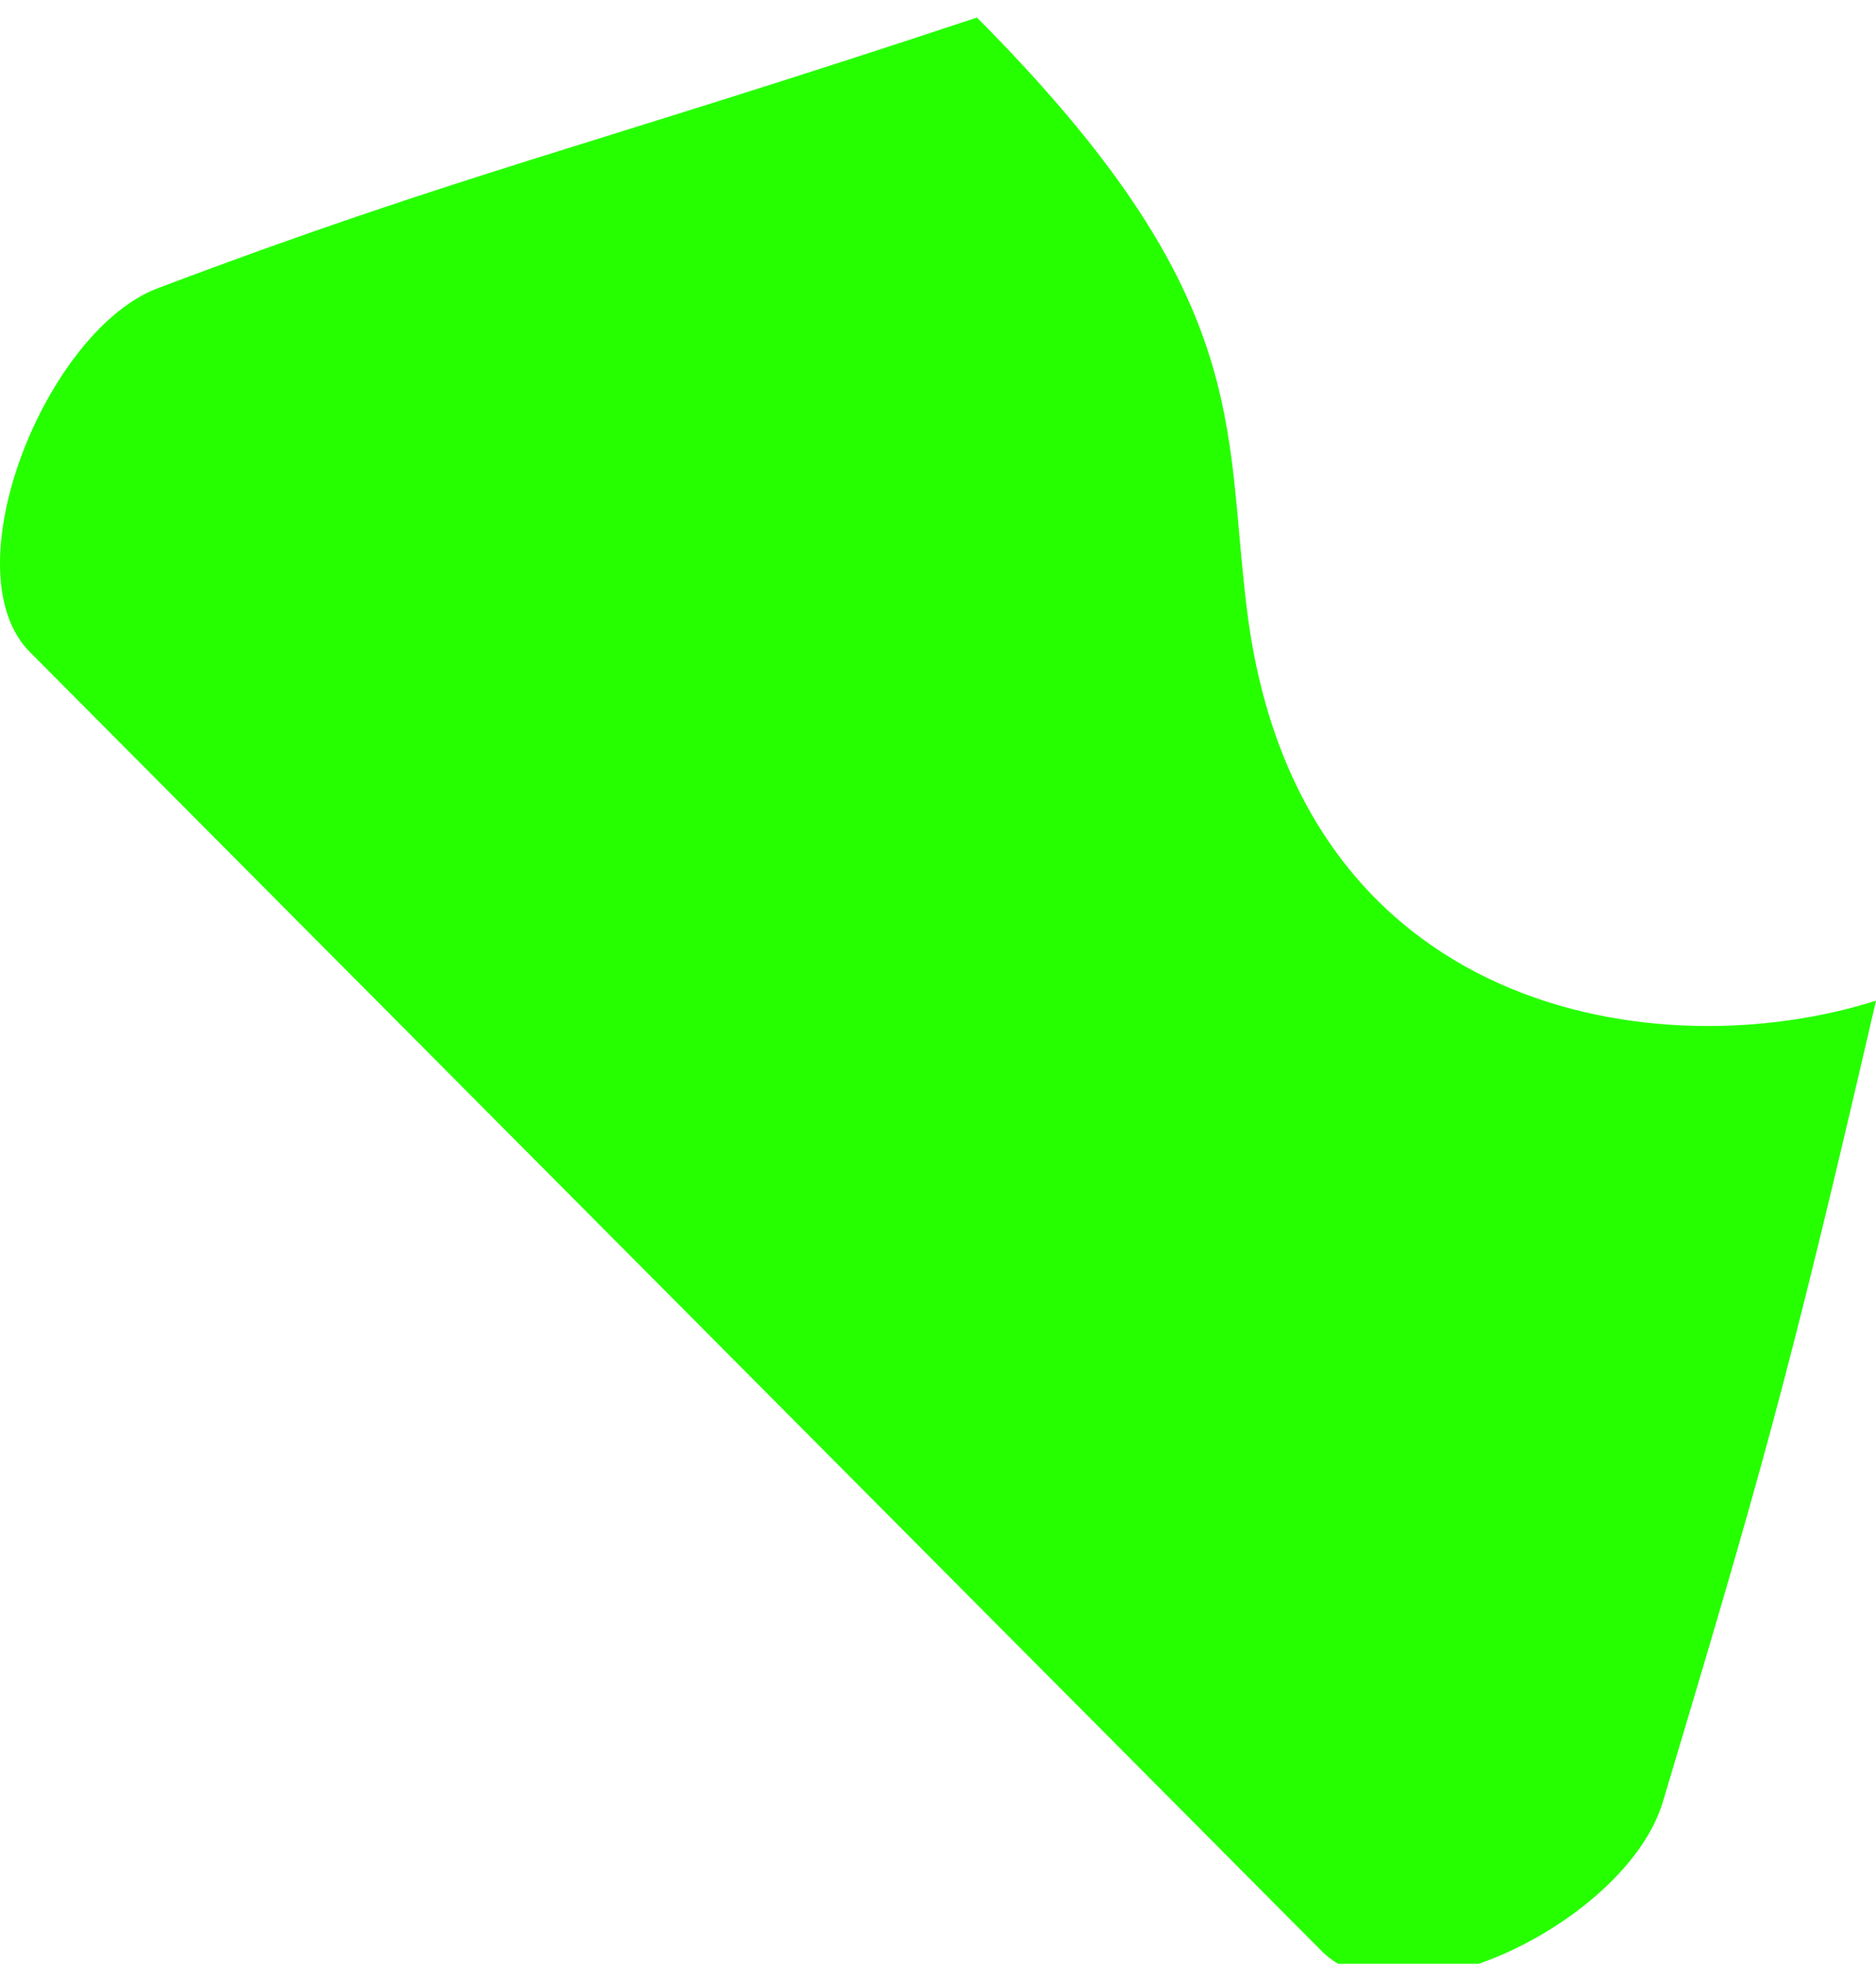 <?xml version="1.0" encoding="UTF-8"?> <svg xmlns="http://www.w3.org/2000/svg" width="428" height="448" viewBox="0 0 428 448" fill="none"> <g filter="url(#filter0_i_18_179)"> <path d="M6.816 144.74C-11.625 126.197 10.468 71.381 36.005 61.745C105.209 35.629 132.68 29.964 222.886 -5.73671e-05C286.125 63.588 279.119 92.604 284.536 135.499C296.207 227.921 378.767 239.958 428 224.274C407.708 312.054 401.378 333.429 379.382 407.013C371.266 434.166 319.951 459.599 301.51 441.056L154.343 293.079L153.982 292.717L6.816 144.74Z" fill="#26FF00"></path> </g> <defs> <filter id="filter0_i_18_179" x="0" y="0" width="428" height="463.394" filterUnits="userSpaceOnUse" color-interpolation-filters="sRGB"> <feFlood flood-opacity="0" result="BackgroundImageFix"></feFlood> <feBlend mode="normal" in="SourceGraphic" in2="BackgroundImageFix" result="shape"></feBlend> <feColorMatrix in="SourceAlpha" type="matrix" values="0 0 0 0 0 0 0 0 0 0 0 0 0 0 0 0 0 0 127 0" result="hardAlpha"></feColorMatrix> <feOffset dy="4"></feOffset> <feGaussianBlur stdDeviation="2"></feGaussianBlur> <feComposite in2="hardAlpha" operator="arithmetic" k2="-1" k3="1"></feComposite> <feColorMatrix type="matrix" values="0 0 0 0 1 0 0 0 0 1 0 0 0 0 1 0 0 0 1 0"></feColorMatrix> <feBlend mode="normal" in2="shape" result="effect1_innerShadow_18_179"></feBlend> </filter> </defs> </svg> 